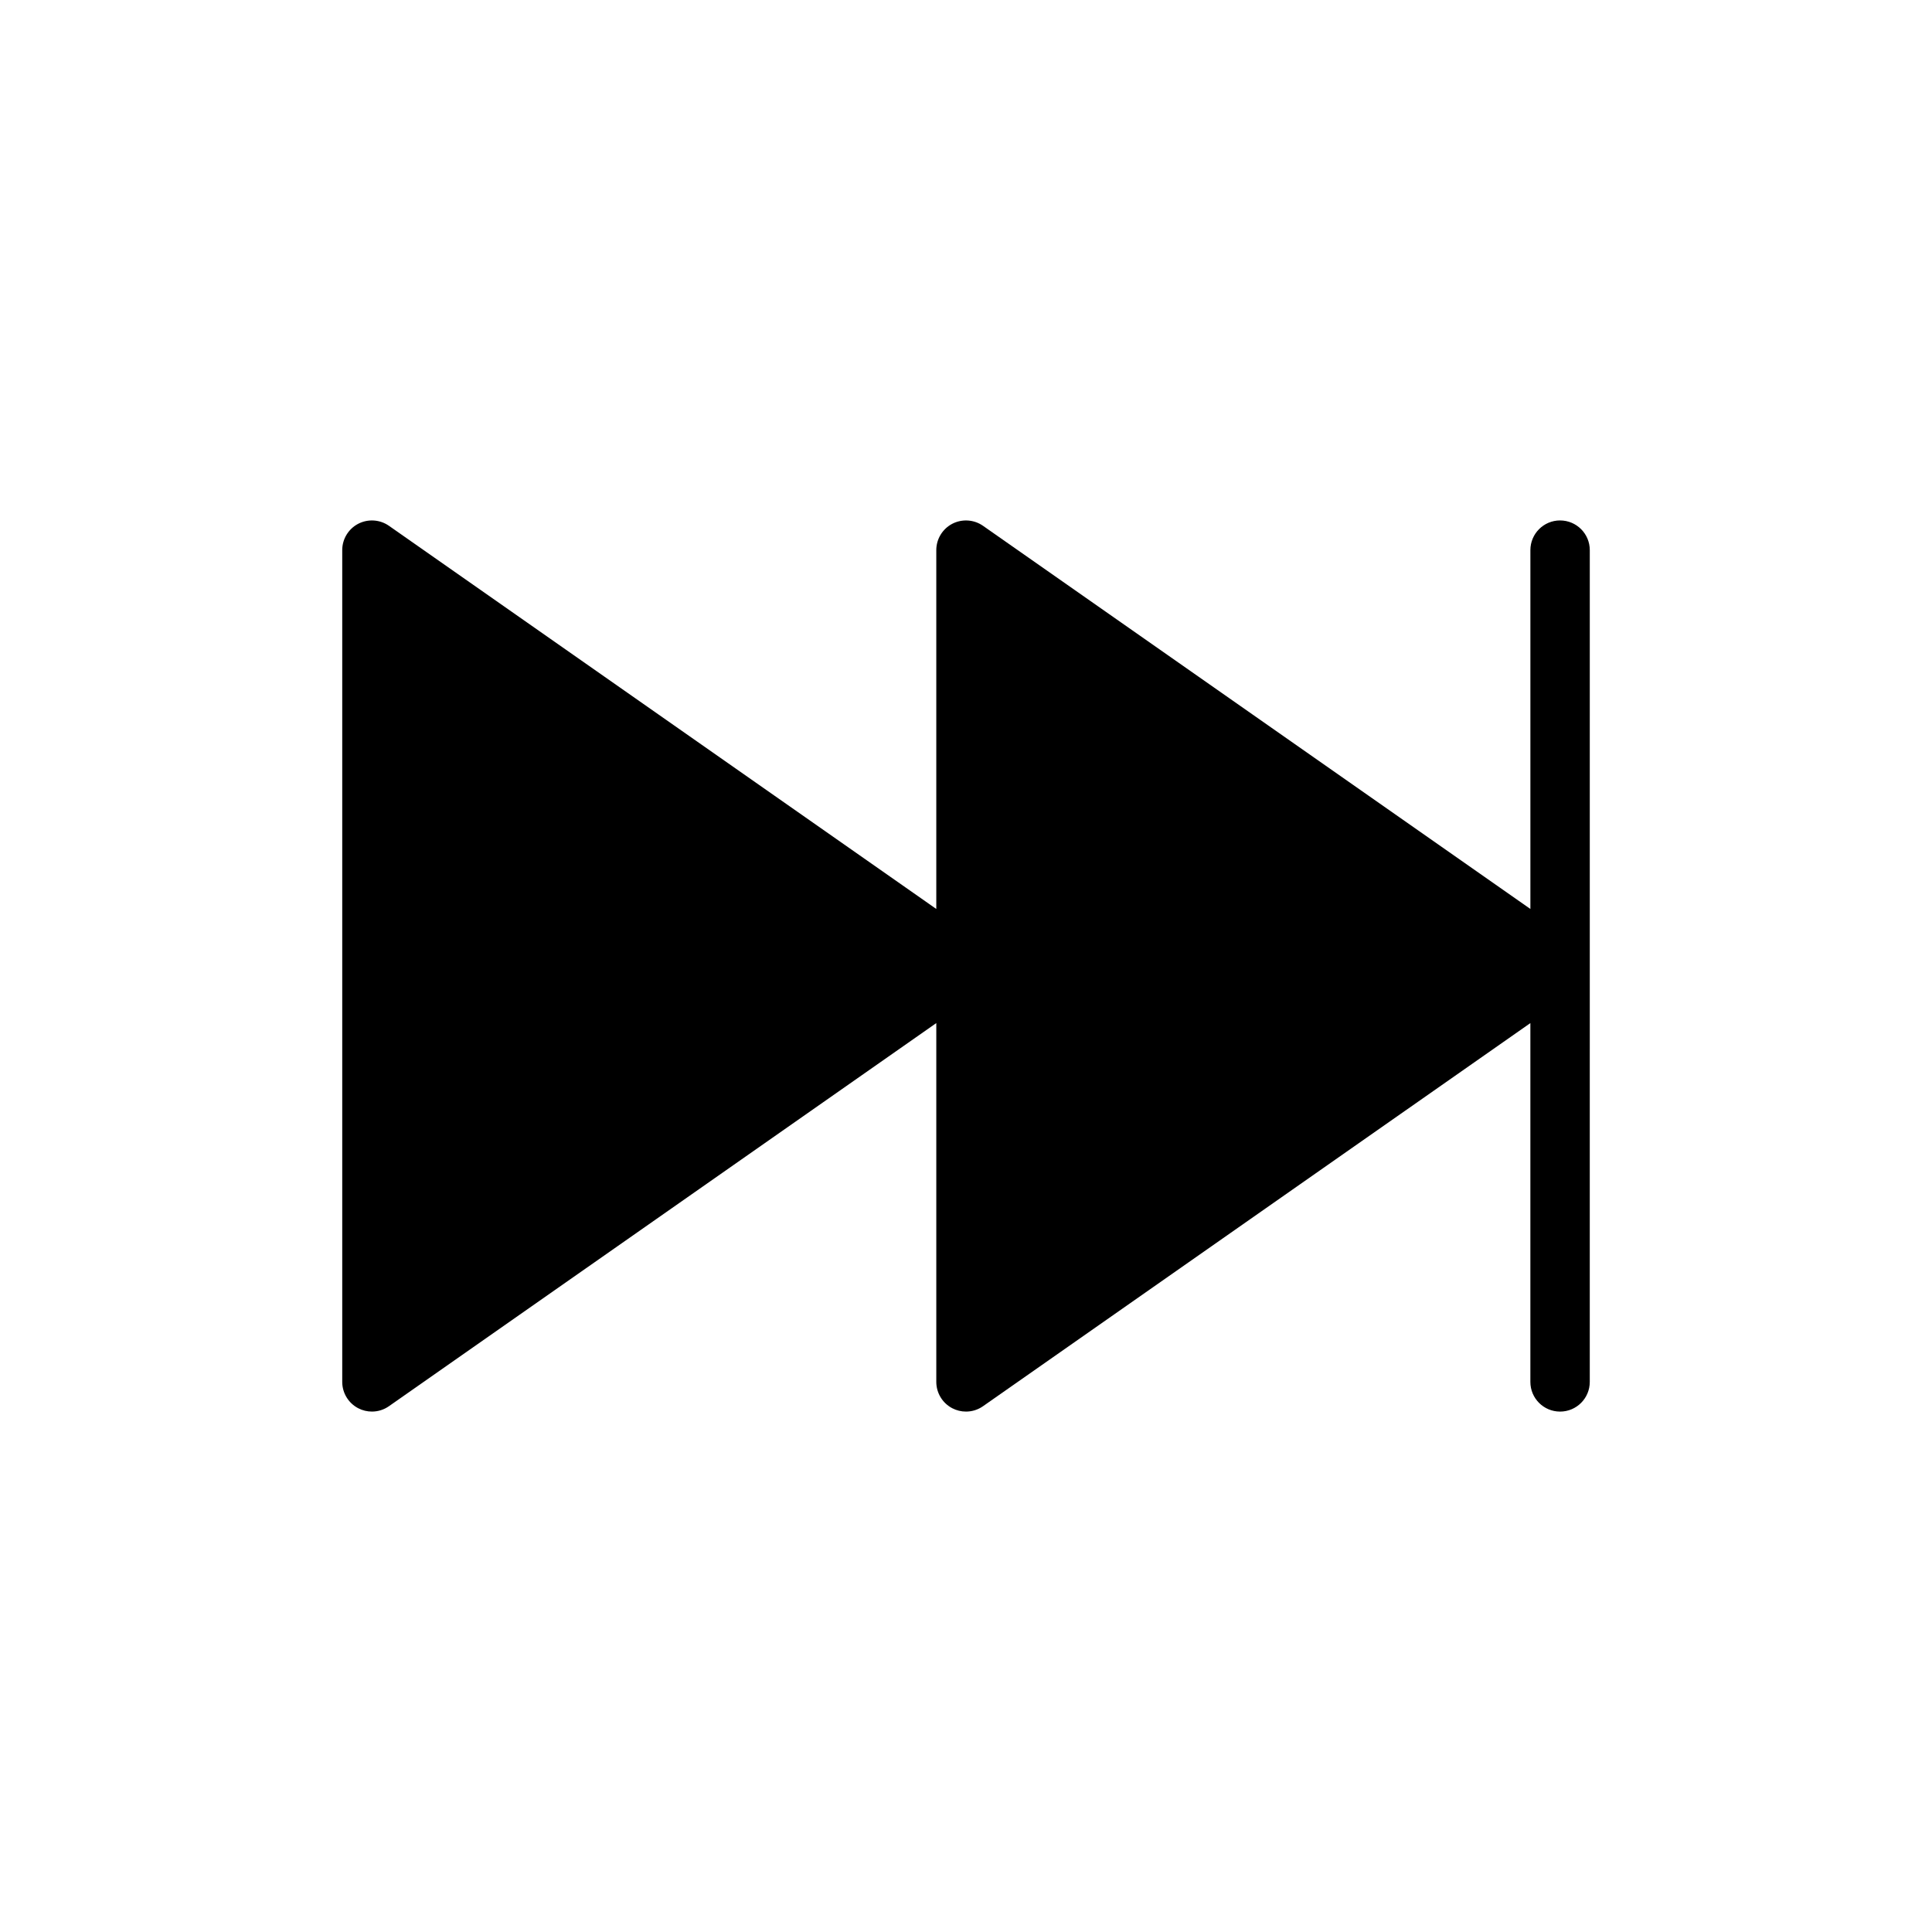 <?xml version="1.0" encoding="UTF-8"?>
<!-- Uploaded to: SVG Repo, www.svgrepo.com, Generator: SVG Repo Mixer Tools -->
<svg fill="#000000" width="800px" height="800px" version="1.1" viewBox="144 144 512 512" xmlns="http://www.w3.org/2000/svg">
 <path d="m557.44 281.92c-4.352 0-7.871 3.527-7.871 7.871v95.094l-145.06-101.54c-2.402-1.676-5.543-1.883-8.148-0.535-2.594 1.352-4.234 4.047-4.234 6.981v95.094l-145.05-101.54c-2.402-1.676-5.543-1.883-8.148-0.535-2.598 1.352-4.234 4.047-4.234 6.981v220.42c0 2.938 1.637 5.629 4.234 6.984 1.148 0.598 2.391 0.887 3.637 0.887 1.59 0 3.164-0.48 4.512-1.426l145.05-101.53v95.086c0 2.938 1.637 5.629 4.234 6.984 1.152 0.598 2.394 0.887 3.641 0.887 1.59 0 3.164-0.48 4.512-1.426l145.05-101.53v95.086c0 4.352 3.519 7.871 7.871 7.871s7.871-3.519 7.871-7.871l0.004-220.42c0-4.344-3.519-7.871-7.875-7.871z"/>
</svg>